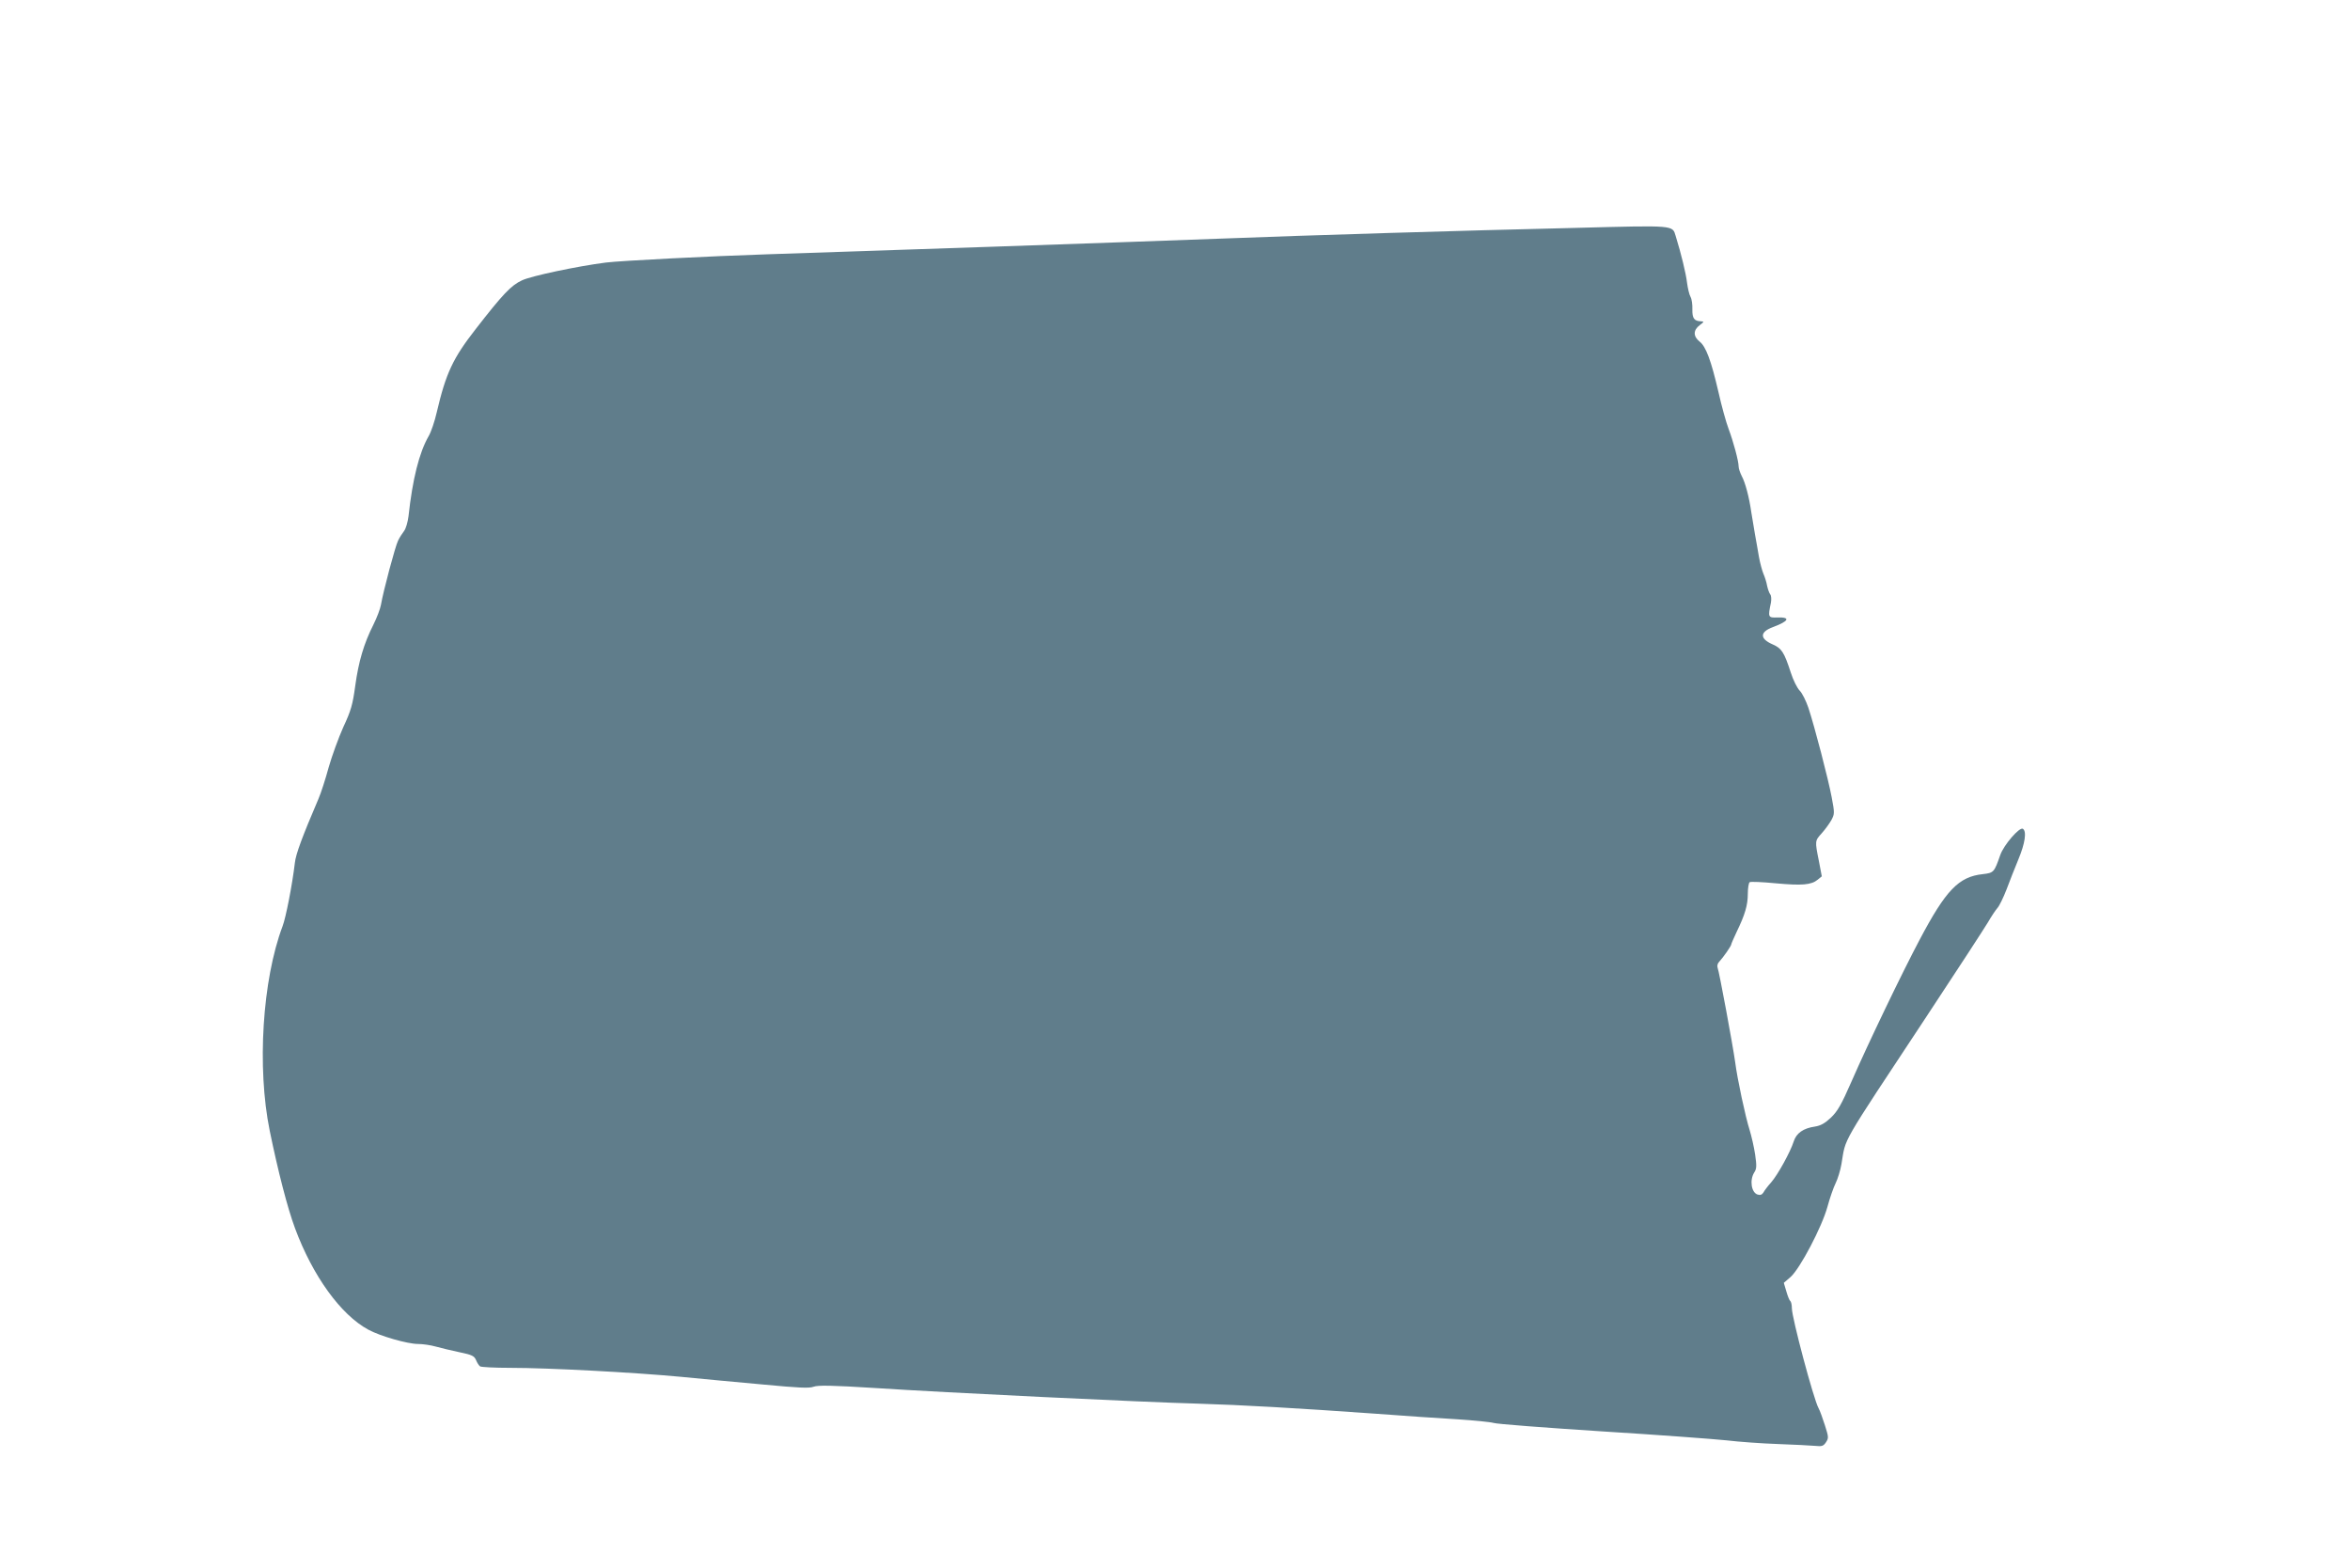 <?xml version="1.0" standalone="no"?>
<!DOCTYPE svg PUBLIC "-//W3C//DTD SVG 20010904//EN"
 "http://www.w3.org/TR/2001/REC-SVG-20010904/DTD/svg10.dtd">
<svg version="1.0" xmlns="http://www.w3.org/2000/svg"
 width="1280pt" height="854pt" viewBox="0 0 1280 854"
 preserveAspectRatio="xMidYMid meet">
<g transform="translate(0,854) scale(0.1,-0.1)"
fill="#607d8b" stroke="none">
<path d="M8590 7299 c-637 -15 -1460 -40 -1950 -59 -472 -18 -1987 -70 -2460
-85 -310 -10 -801 -35 -880 -45 -156 -20 -407 -73 -457 -97 -59 -27 -105 -76
-251 -264 -125 -160 -163 -241 -213 -454 -11 -49 -31 -108 -44 -130 -52 -90
-88 -235 -110 -437 -4 -31 -14 -67 -24 -80 -10 -13 -25 -36 -33 -53 -15 -30
-80 -273 -93 -349 -4 -22 -22 -70 -41 -108 -52 -103 -81 -201 -99 -333 -14
-103 -23 -135 -65 -225 -26 -58 -62 -157 -80 -220 -17 -63 -42 -140 -55 -170
-89 -208 -124 -302 -129 -350 -14 -119 -49 -298 -67 -345 -110 -292 -140 -769
-70 -1113 45 -220 97 -422 138 -532 96 -259 249 -471 399 -552 64 -35 214 -78
271 -78 25 0 68 -6 96 -14 29 -8 87 -22 130 -31 68 -14 80 -20 90 -43 6 -15
16 -30 22 -34 5 -4 80 -8 165 -8 207 0 676 -25 930 -49 113 -11 314 -30 448
-42 192 -18 249 -21 273 -12 24 9 99 8 337 -7 380 -25 1461 -77 1757 -85 235
-7 536 -24 970 -55 149 -11 346 -25 440 -30 93 -6 183 -15 200 -20 16 -6 282
-26 590 -46 308 -19 614 -42 680 -49 66 -8 192 -17 280 -20 88 -3 179 -8 202
-10 37 -4 45 -1 59 20 15 23 14 29 -6 92 -12 37 -27 80 -35 94 -27 49 -145
492 -145 543 0 19 -4 37 -9 40 -4 3 -14 27 -21 52 l-14 47 36 31 c52 45 172
274 202 384 13 48 33 105 44 127 11 22 26 69 32 105 26 150 -16 78 463 803
164 248 314 479 334 512 19 33 43 69 53 80 10 11 32 56 49 100 16 44 46 118
65 165 36 86 46 153 24 166 -18 11 -104 -88 -123 -143 -33 -94 -35 -97 -95
-104 -131 -14 -201 -86 -345 -359 -92 -173 -281 -566 -370 -770 -56 -128 -76
-162 -112 -197 -33 -31 -56 -44 -88 -49 -63 -9 -101 -36 -115 -81 -18 -57 -87
-182 -123 -223 -18 -20 -37 -45 -42 -55 -8 -12 -17 -16 -32 -11 -34 11 -44 79
-18 120 13 20 14 35 5 97 -6 41 -20 101 -30 134 -23 72 -67 277 -79 371 -12
87 -87 494 -96 515 -3 10 1 24 11 33 19 20 64 84 64 93 0 3 13 33 29 67 46 95
61 146 61 208 0 31 5 60 10 63 6 4 70 1 143 -6 142 -13 193 -9 228 20 l22 18
-16 84 c-22 110 -22 109 16 151 18 20 41 52 52 71 18 34 18 39 2 124 -19 101
-93 385 -127 488 -13 38 -34 80 -47 93 -14 14 -36 58 -49 99 -36 111 -50 132
-98 153 -72 31 -72 68 2 95 86 32 96 54 25 52 -53 -2 -54 0 -37 81 3 18 2 38
-4 45 -5 6 -13 28 -17 47 -3 19 -13 49 -20 65 -7 17 -18 57 -24 90 -6 33 -15
89 -22 125 -6 36 -15 90 -20 120 -12 84 -33 162 -52 197 -9 18 -17 41 -17 52
0 29 -28 134 -55 206 -13 34 -38 124 -55 200 -40 172 -68 248 -103 275 -35 28
-35 62 1 89 24 18 25 20 7 21 -37 1 -48 16 -47 65 1 25 -3 56 -10 68 -7 12
-15 47 -19 77 -6 51 -32 158 -62 255 -18 59 -2 58 -537 44z"/>
</g>
</svg>
